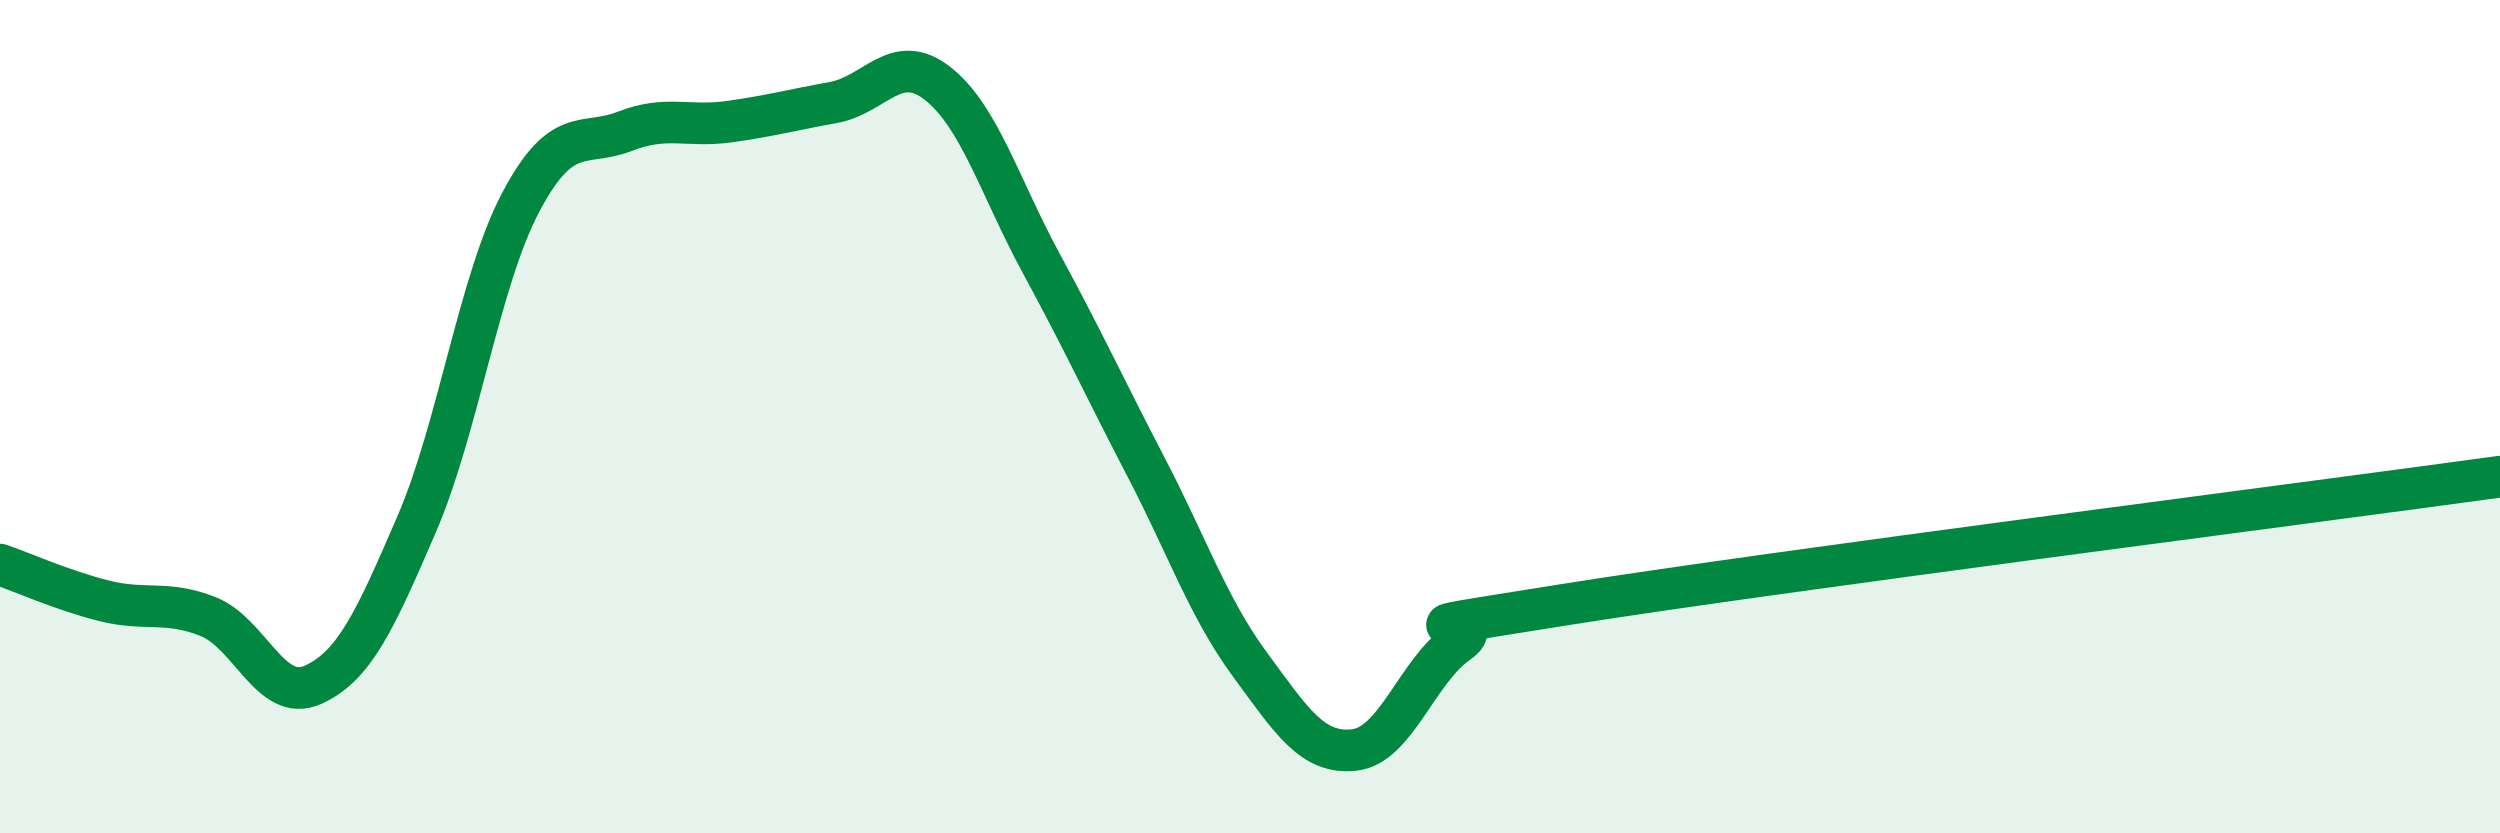 
    <svg width="60" height="20" viewBox="0 0 60 20" xmlns="http://www.w3.org/2000/svg">
      <path
        d="M 0,13.55 C 0.5,13.72 1.5,14.17 2.5,14.42 C 3.5,14.67 4,14.4 5,14.8 C 6,15.2 6.5,16.88 7.5,16.44 C 8.5,16 9,14.9 10,12.58 C 11,10.26 11.5,6.74 12.5,4.85 C 13.5,2.96 14,3.54 15,3.15 C 16,2.76 16.5,3.06 17.5,2.92 C 18.5,2.78 19,2.64 20,2.46 C 21,2.28 21.5,1.22 22.5,2 C 23.5,2.78 24,4.5 25,6.34 C 26,8.18 26.5,9.28 27.5,11.2 C 28.5,13.12 29,14.59 30,15.95 C 31,17.31 31.5,18.11 32.5,18 C 33.5,17.89 34,16.12 35,15.42 C 36,14.72 32.5,15.32 37.5,14.52 C 42.5,13.72 55.5,12.06 60,11.44L60 20L0 20Z"
        fill="#008740"
        opacity="0.1"
        stroke-linecap="round"
        stroke-linejoin="round"
      />
      <path
        d="M 0,13.55 C 0.5,13.72 1.5,14.17 2.5,14.42 C 3.5,14.67 4,14.4 5,14.8 C 6,15.2 6.5,16.88 7.5,16.44 C 8.5,16 9,14.9 10,12.58 C 11,10.26 11.5,6.74 12.5,4.85 C 13.5,2.96 14,3.54 15,3.15 C 16,2.76 16.5,3.06 17.5,2.92 C 18.5,2.78 19,2.64 20,2.46 C 21,2.28 21.5,1.22 22.5,2 C 23.5,2.78 24,4.5 25,6.34 C 26,8.18 26.5,9.28 27.5,11.2 C 28.5,13.12 29,14.59 30,15.95 C 31,17.31 31.5,18.11 32.5,18 C 33.5,17.89 34,16.12 35,15.42 C 36,14.72 32.5,15.32 37.5,14.52 C 42.5,13.72 55.5,12.06 60,11.44"
        stroke="#008740"
        stroke-width="1"
        fill="none"
        stroke-linecap="round"
        stroke-linejoin="round"
      />
    </svg>
  